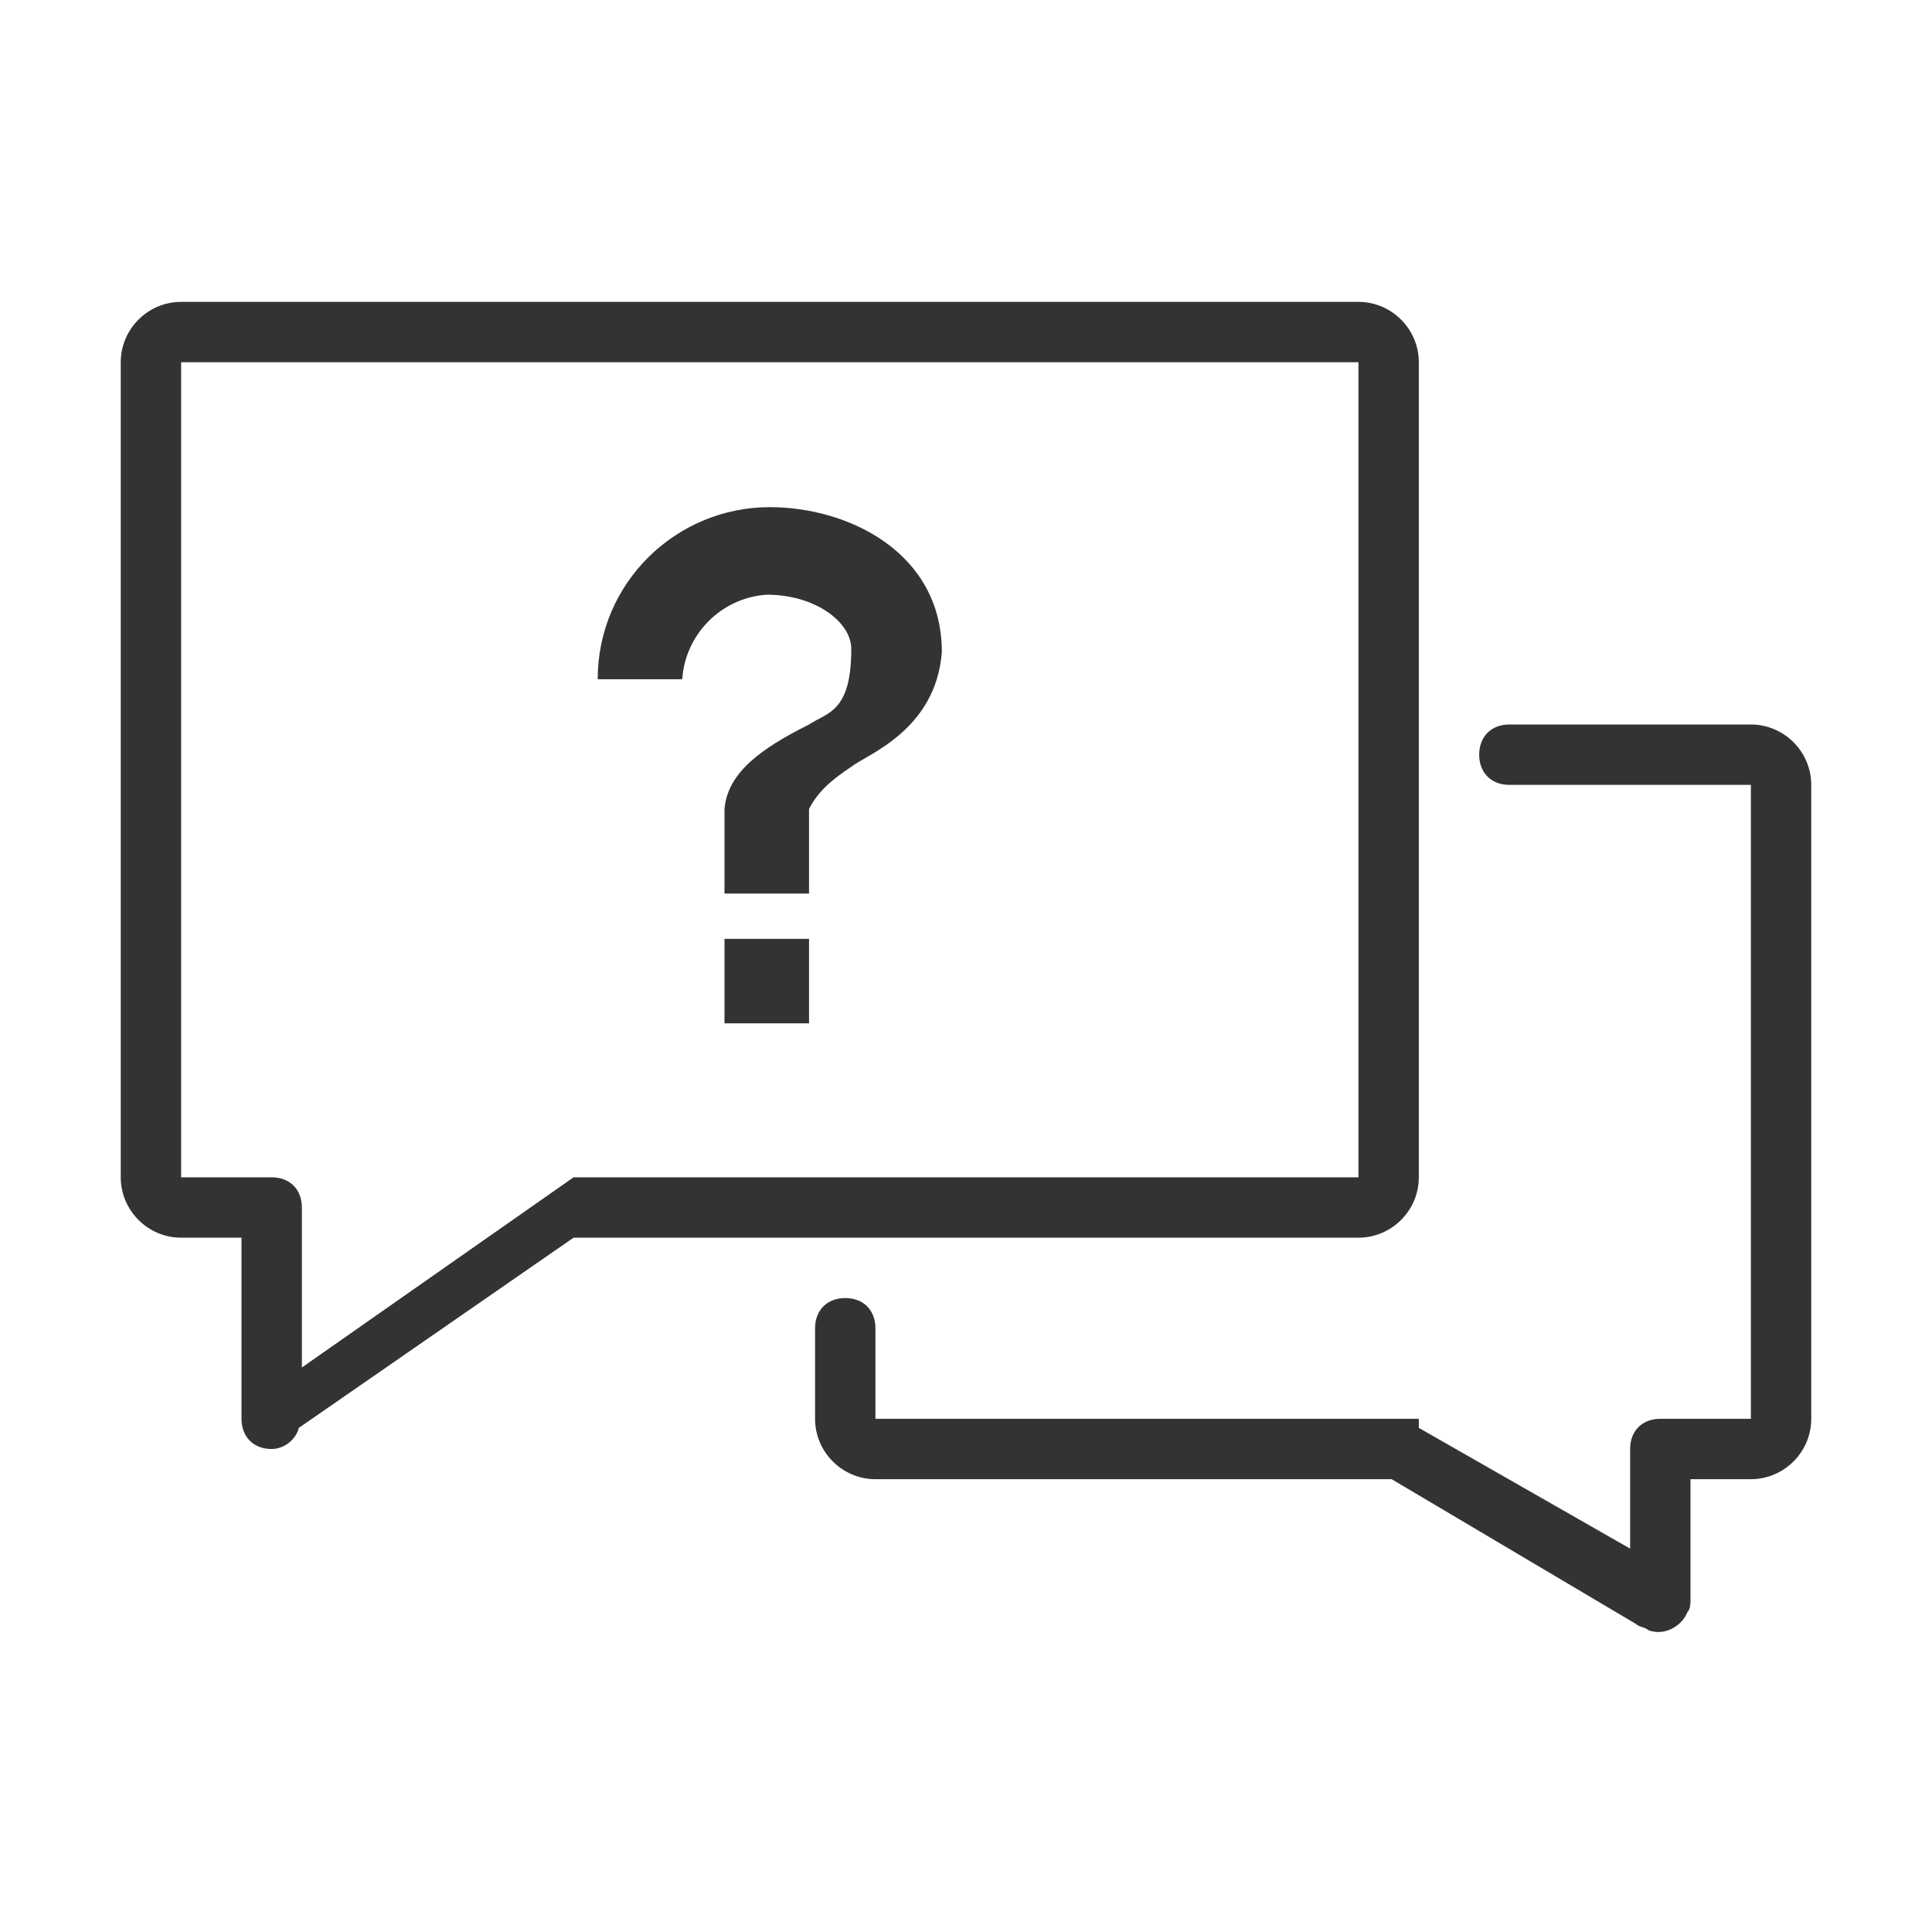 <svg xmlns="http://www.w3.org/2000/svg" xml:space="preserve" id="Layer_1" x="0" y="0" style="enable-background:new 0 0 64 64" version="1.1" viewBox="0 0 64 64"><style>.st0{fill-rule:evenodd;clip-rule:evenodd;fill:#333}</style><path id="live_chat" d="M58 49h-2v4c0 .1 0 .3-.1.4-.2.5-.8.8-1.3.6-.1-.1-.3-.1-.4-.2L46.1 49H29c-1.1 0-2-.9-2-2v-3c0-.6.4-1 1-1s1 .4 1 1v3h18v.3l7 4V48c0-.6.4-1 1-1h3V26h-8c-.6 0-1-.4-1-1s.4-1 1-1h8c1.1 0 2 .9 2 2v21c0 1.1-.9 2-2 2zm-13-8H19l-9.1 6.3c-.1.4-.5.7-.9.7-.6 0-1-.4-1-1v-6H6c-1.1 0-2-.9-2-2V12c0-1.1.9-2 2-2h39c1.1 0 2 .9 2 2v27c0 1.1-.9 2-2 2zm0-29H6v27h3c.6 0 1 .4 1 1v5.3l9-6.3h26V12z" class="st0"/><path id="Help_Library_" d="M28.2 25.4c-.6.4-1.1.8-1.4 1.4v2.8H24v-2.8c.1-1.2 1.2-2 2.8-2.8.6-.4 1.4-.4 1.4-2.5 0-.9-1.2-1.8-2.8-1.8-1.5.1-2.7 1.3-2.8 2.8h-2.8c0-3.2 2.6-5.7 5.7-5.7 2.6 0 5.7 1.5 5.7 4.8-.2 2.6-2.5 3.4-3 3.8zm-1.4 8.5H24v-2.8h2.8v2.8z" class="st0"/></svg>